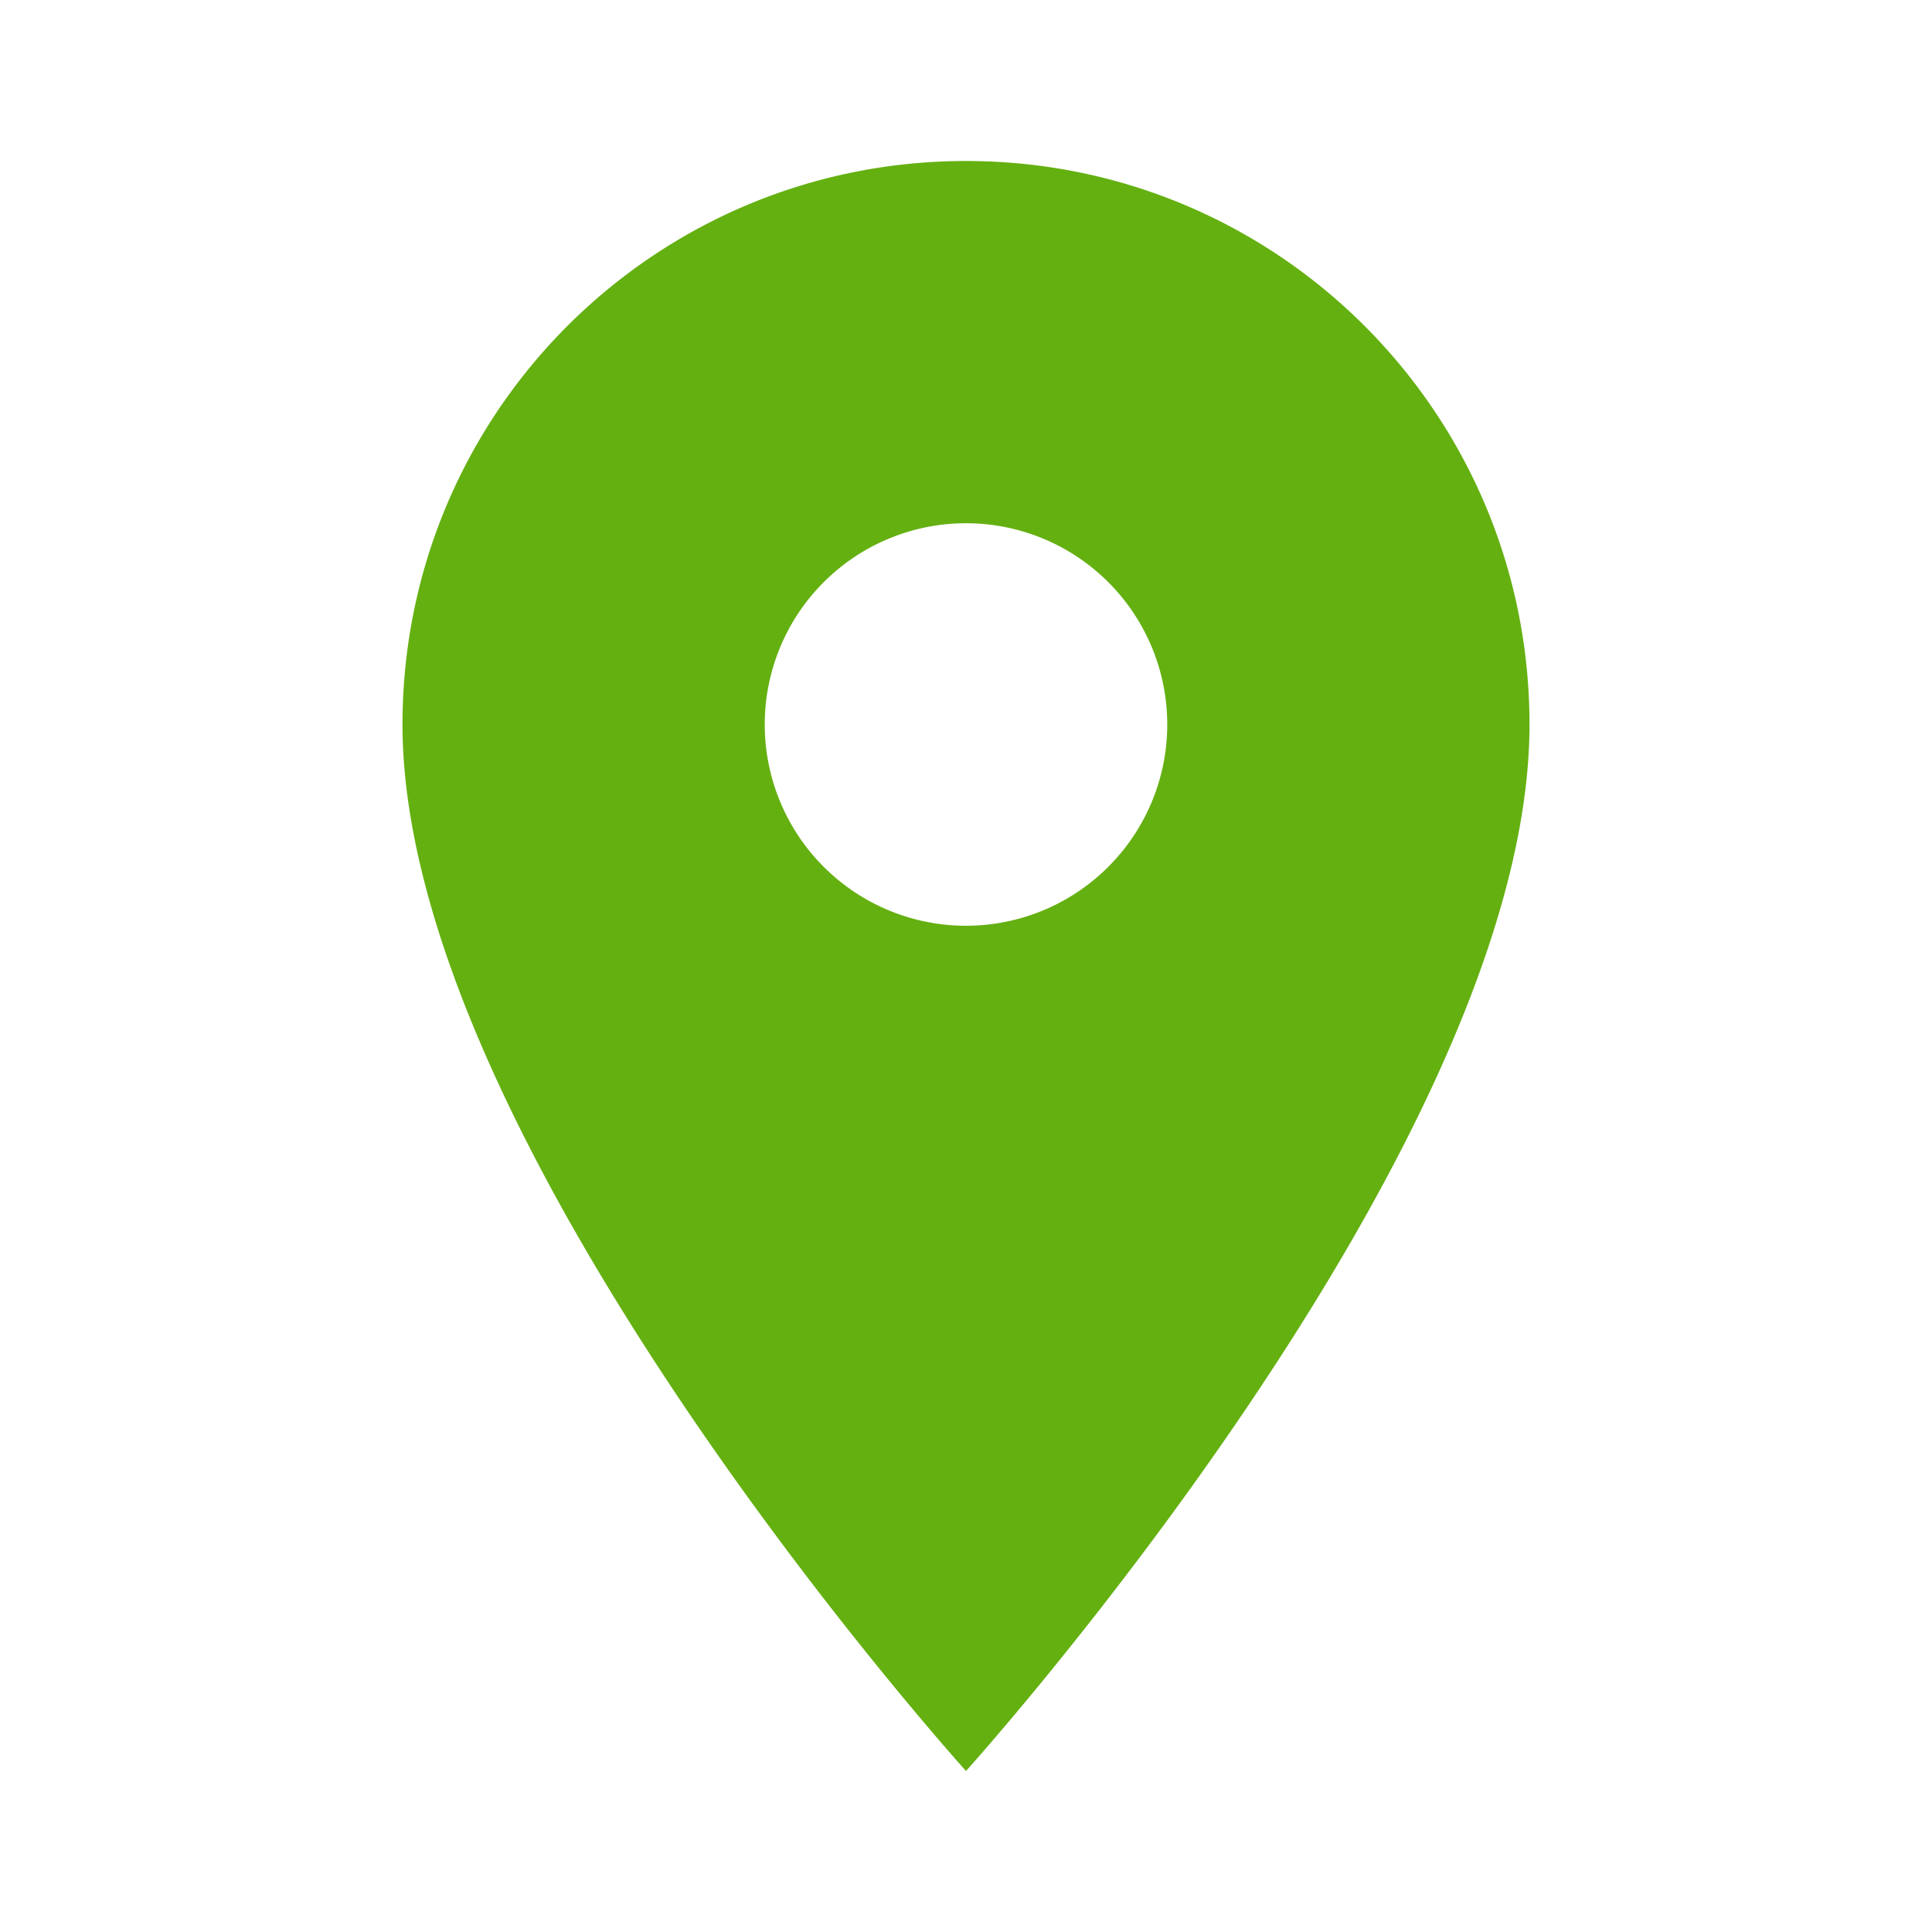 <svg fill="#64b011" viewBox="0 0 24 24" xmlns="http://www.w3.org/2000/svg">
  <path d="M12 2C8.13 2 5 5.13 5 9c0 5.25 7 13 7 13s7-7.75 7-13c0-3.87-3.13-7-7-7zm0 9.5a2.5 2.5 0 110-5 2.5 2.5 0 010 5z"></path>
</svg>
